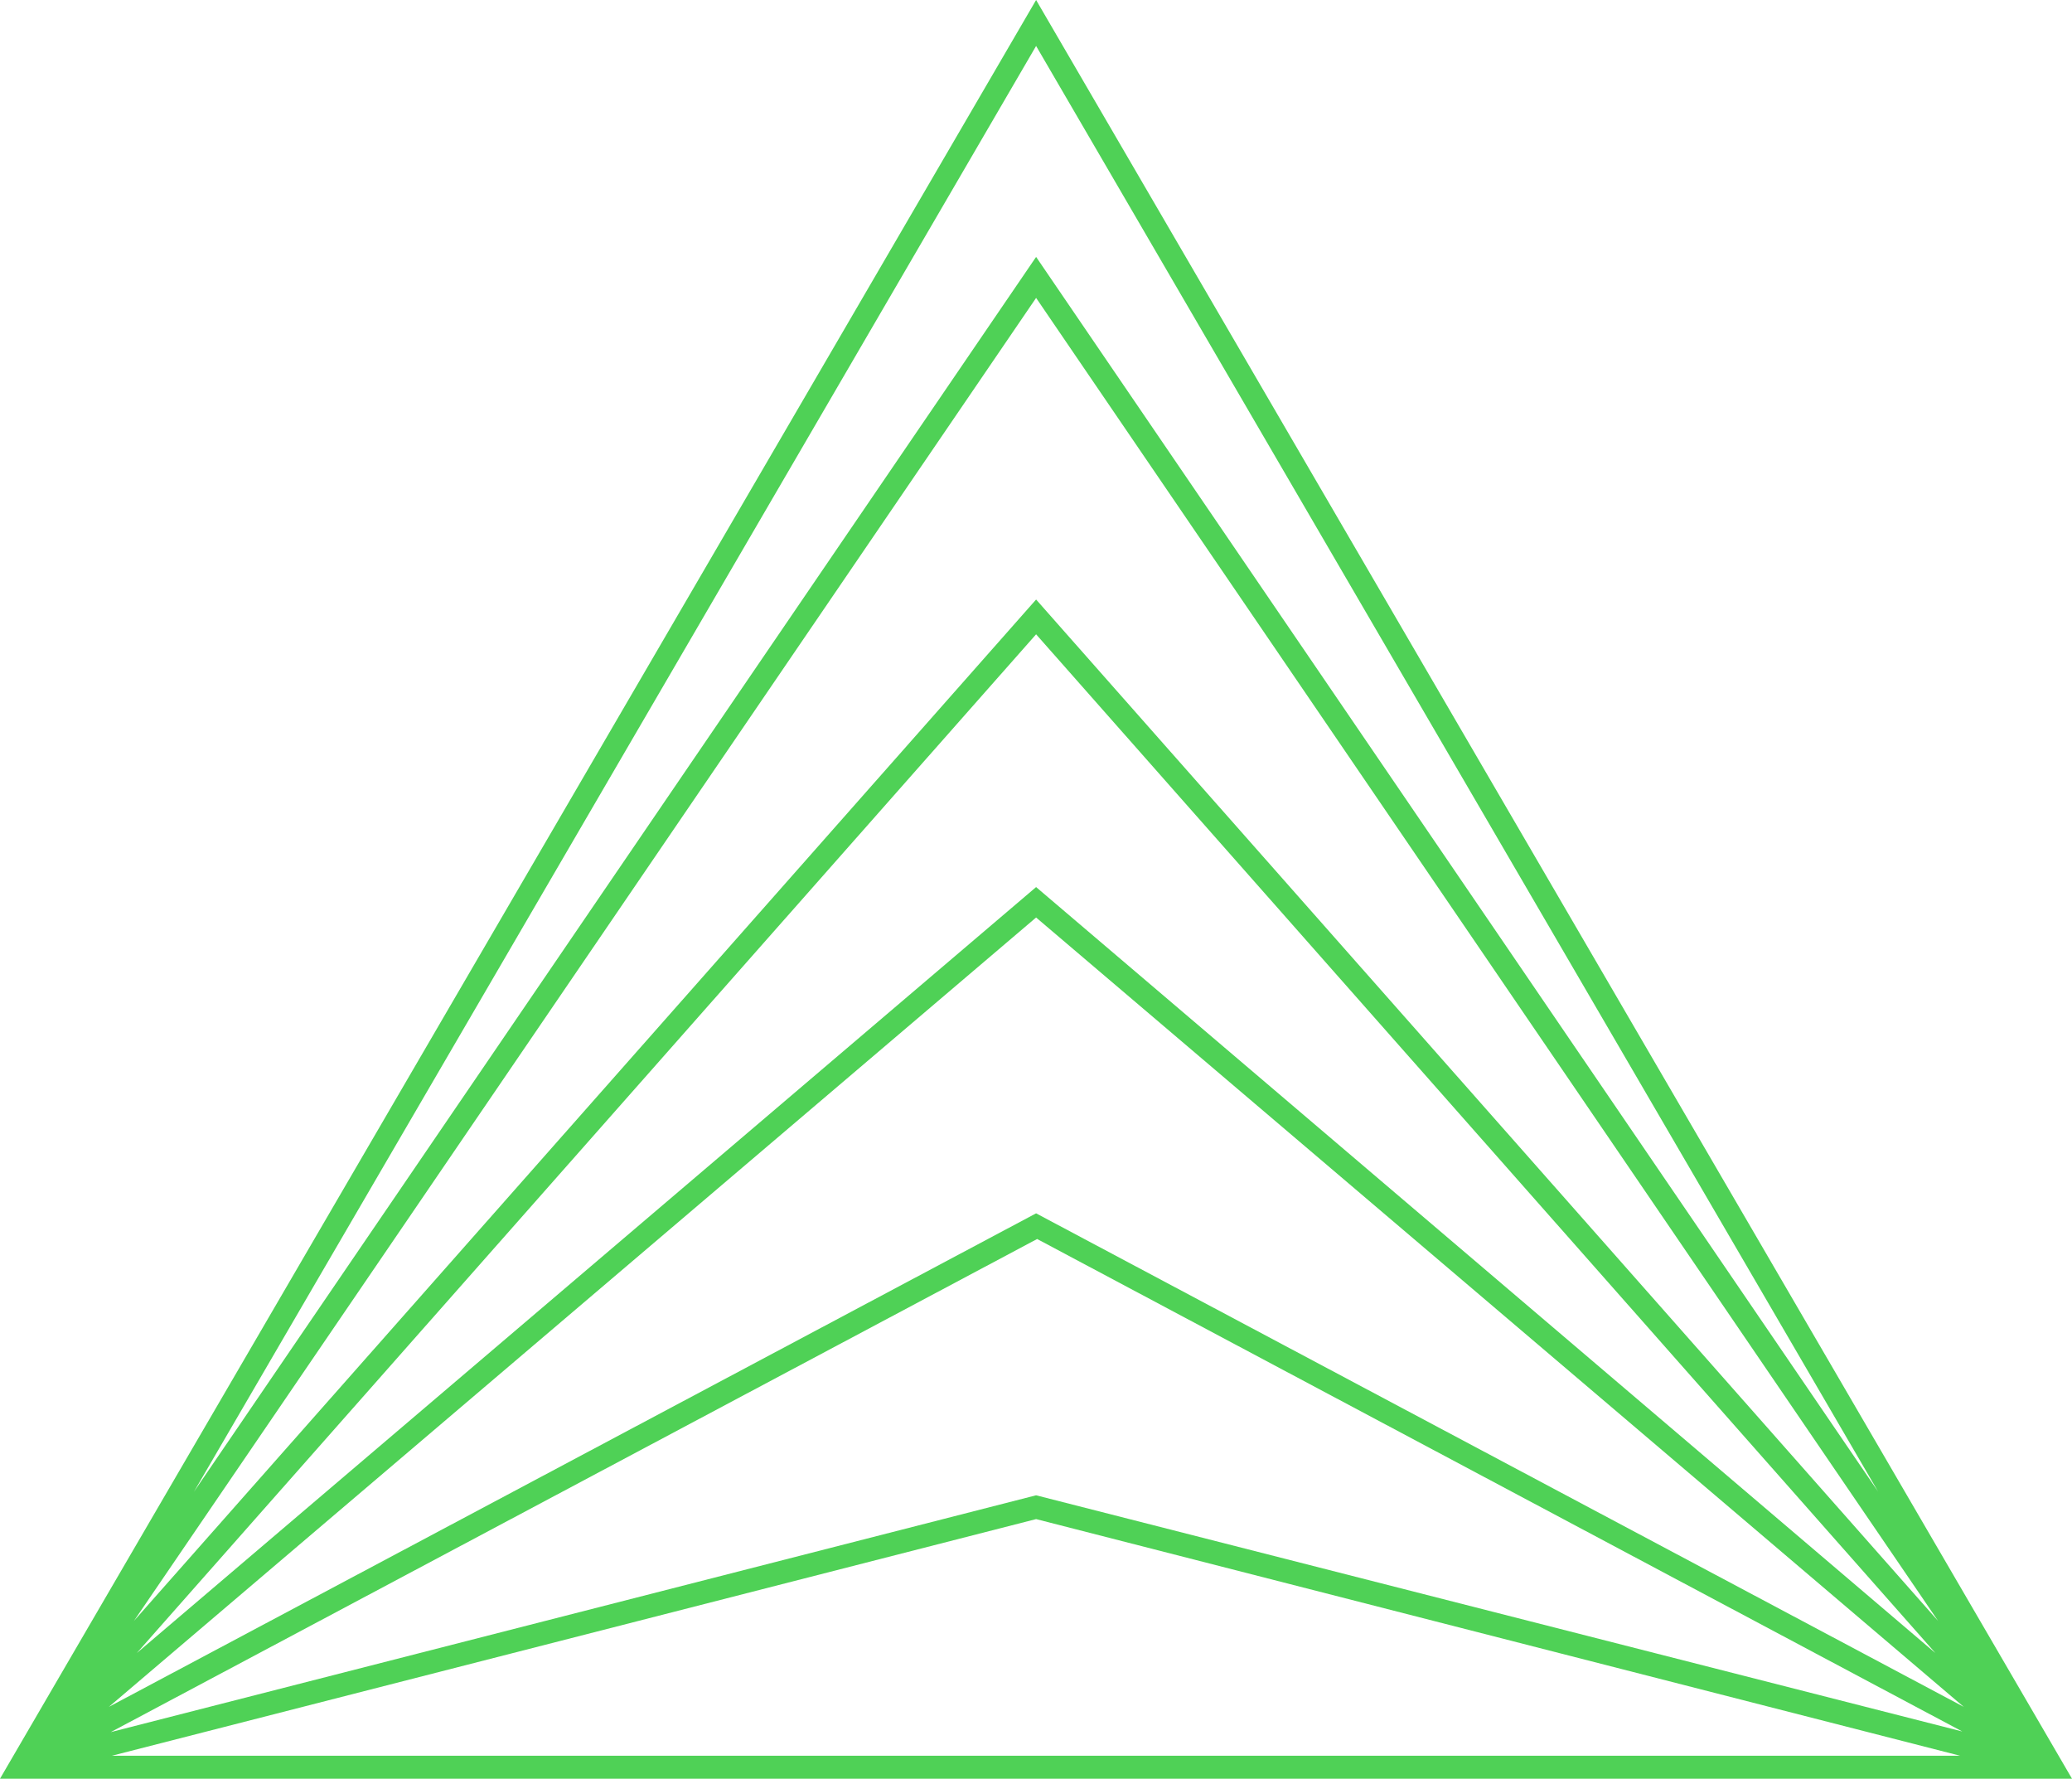 <svg id="Layer_1" data-name="Layer 1" xmlns="http://www.w3.org/2000/svg" width="100.11" height="85.92" viewBox="0 0 100.11 85.92"><defs><style>.cls-1{fill:#4fd156;}</style></defs><title>about-deco-invert-01</title><path class="cls-1" d="M100.11,85.92,50.06,0,0,85.92Zm-50-26.07,44.7,23.79L50.06,72.23,5.35,83.67ZM5.26,82.45l44.8-38.13L94.88,82.45,50.06,58.61Zm44.8-39.6-43.45,37L50.06,30.64,93.51,79.85Zm0,30.53L94.7,84.81H5.41Zm0-44.42L6.47,78.3,50.06,14.39,93.64,78.3ZM90.74,72.05,50.06,12.41,9.37,72.06,50.06,2.22Z"/></svg>